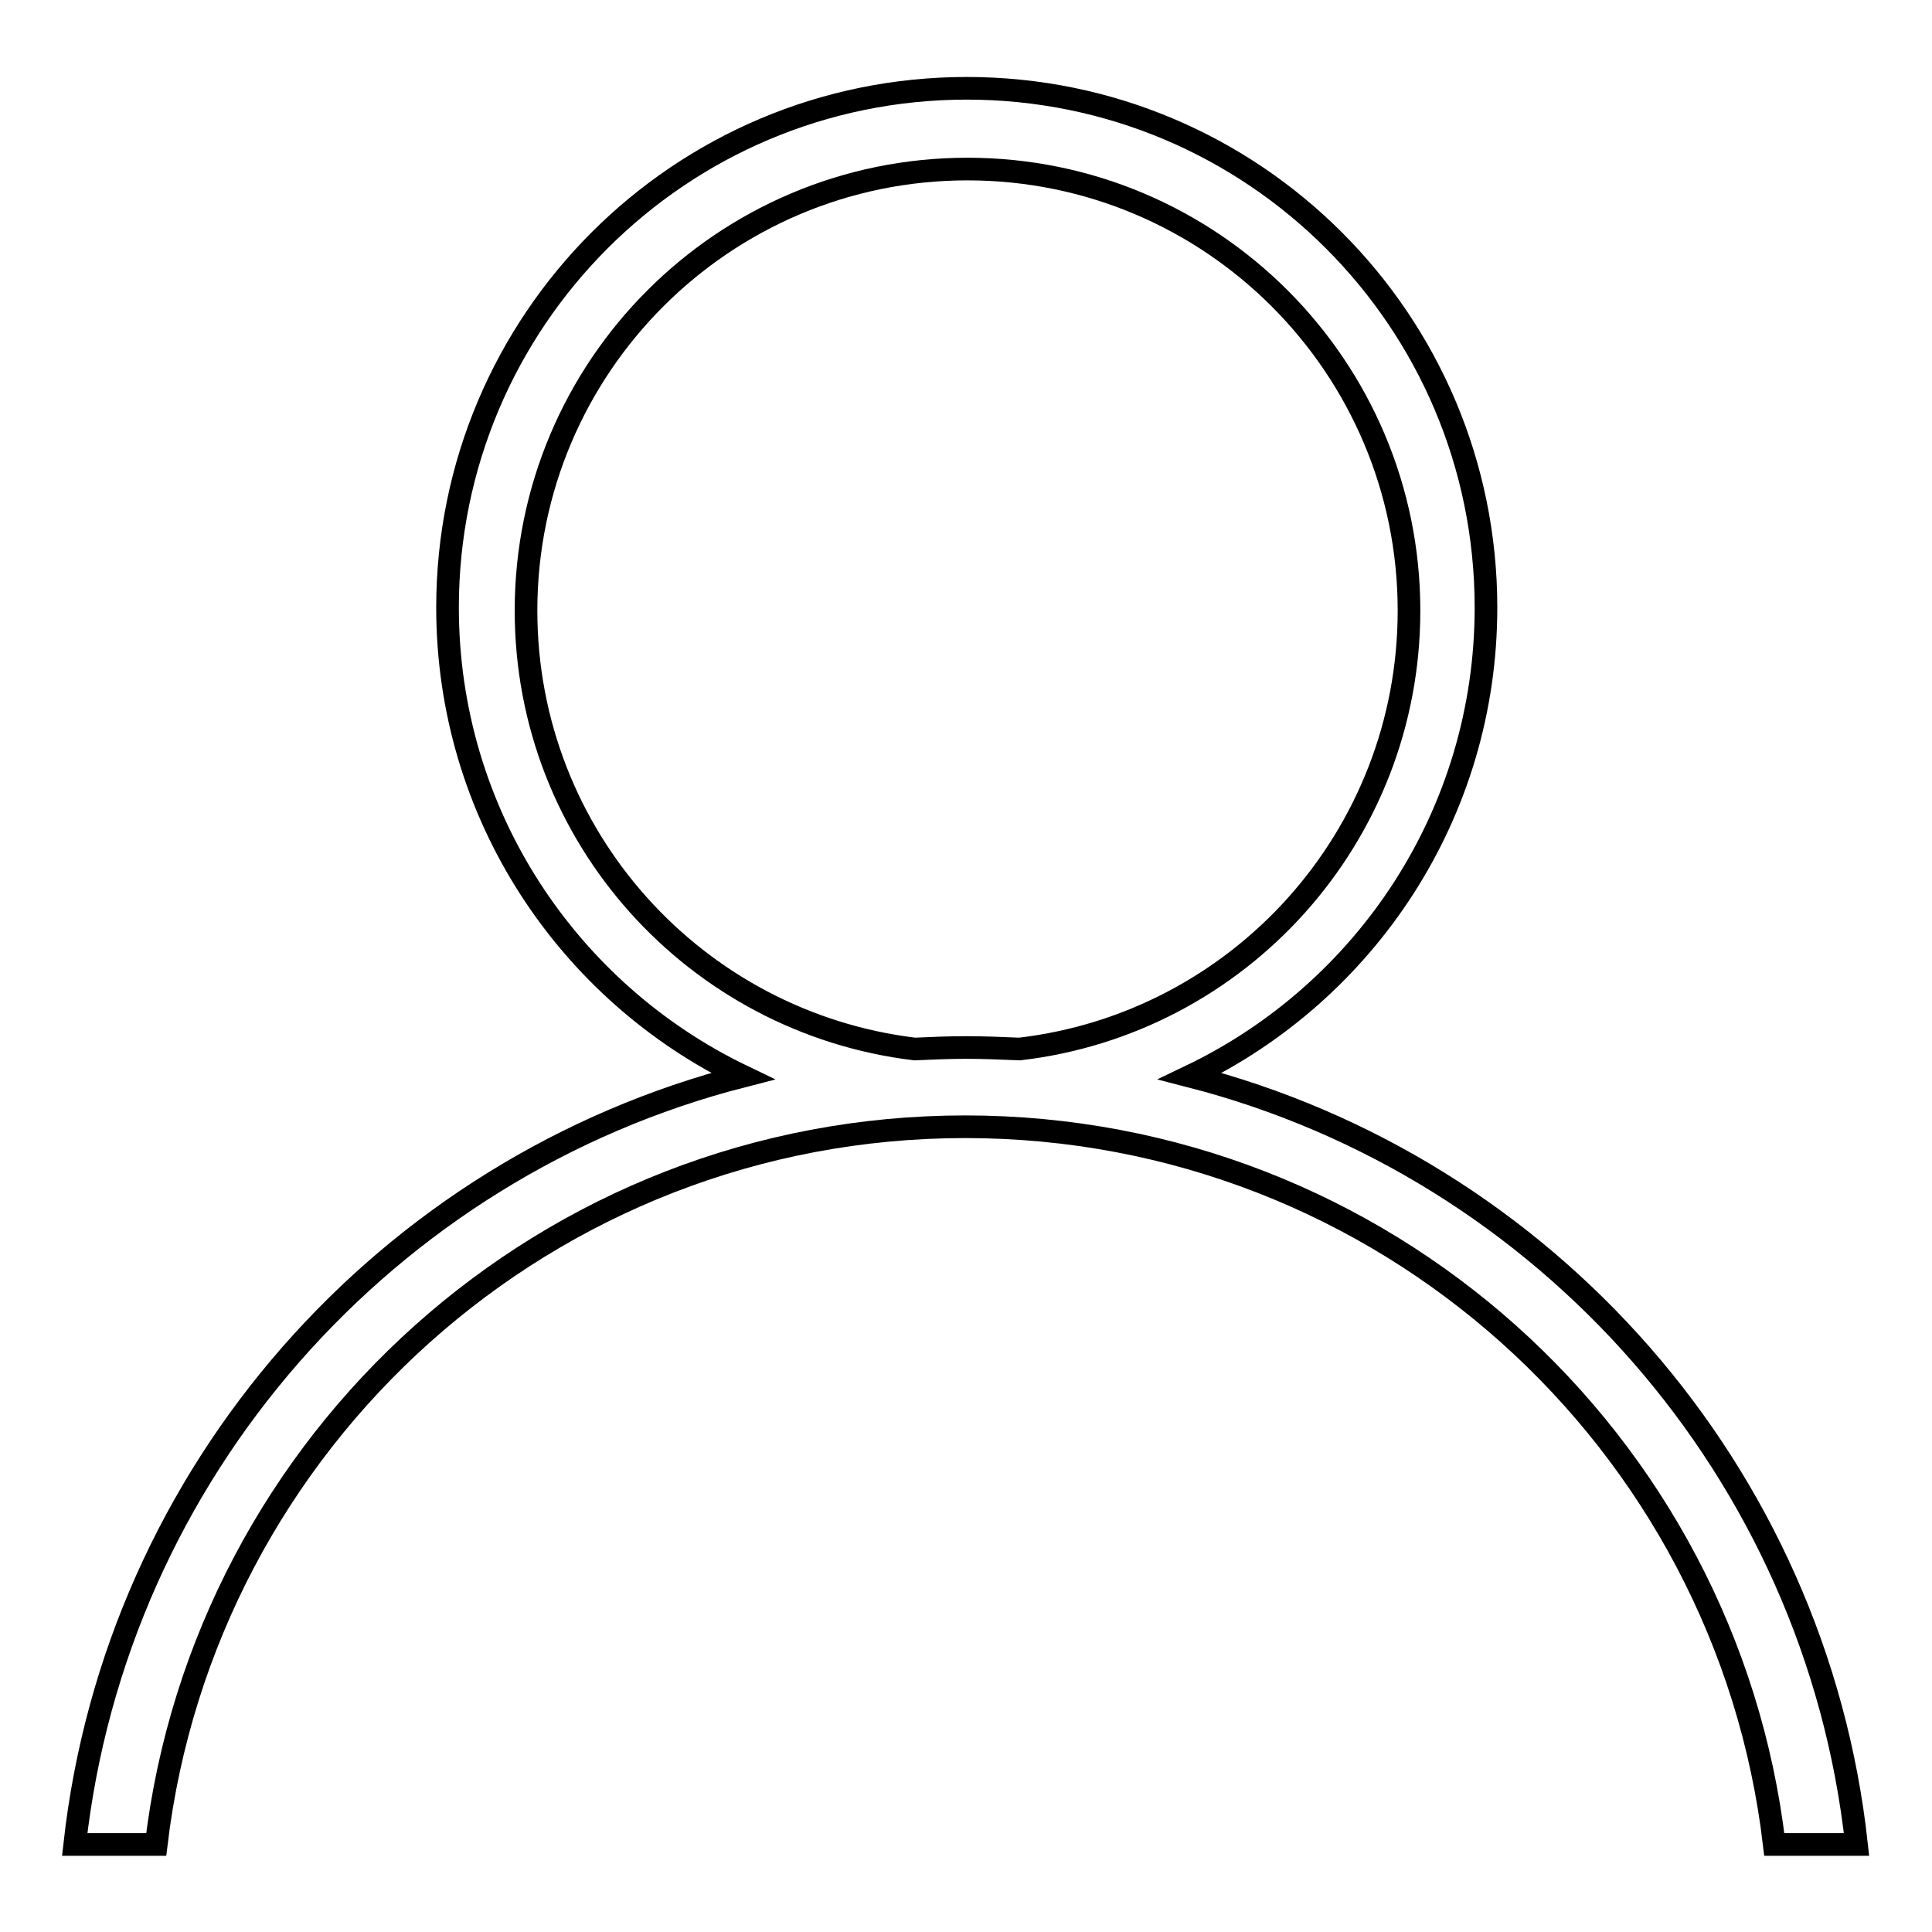 <?xml version="1.0" encoding="utf-8"?>
<!-- Svg Vector Icons : http://www.onlinewebfonts.com/icon -->
<!DOCTYPE svg PUBLIC "-//W3C//DTD SVG 1.1//EN" "http://www.w3.org/Graphics/SVG/1.1/DTD/svg11.dtd">
<svg version="1.1" xmlns="http://www.w3.org/2000/svg" xmlns:xlink="http://www.w3.org/1999/xlink" x="0px" y="0px" viewBox="0 0 256 256" enable-background="new 0 0 256 256" xml:space="preserve">
<g><g><path stroke-width="3" fill-opacity="0" stroke="#000000"  d="M157.7,142.6c23.2-11.1,39.2-34.7,39.2-62.1c0-38-30.8-68.8-68.8-68.8c-38,0-68.8,30.8-68.8,68.8c0,27.4,16,51,39.1,62.1c-47.2,12.1-83,52.4-88.5,101.8h10.8c6.4-53.6,51.9-95.1,107.2-95.1c55.3,0,100.9,41.5,107.2,95.1H246C240.6,195,204.8,154.7,157.7,142.6z M69.7,80.9c0-32.3,26.2-58.5,58.5-58.5c32.3,0,58.5,26.2,58.5,58.5c0,30-22.5,54.7-51.6,58.1c-2.4-0.1-4.7-0.2-7.1-0.2c-2.3,0-4.6,0.1-6.8,0.2C92.2,135.5,69.7,110.9,69.7,80.9z"/></g></g>
</svg>